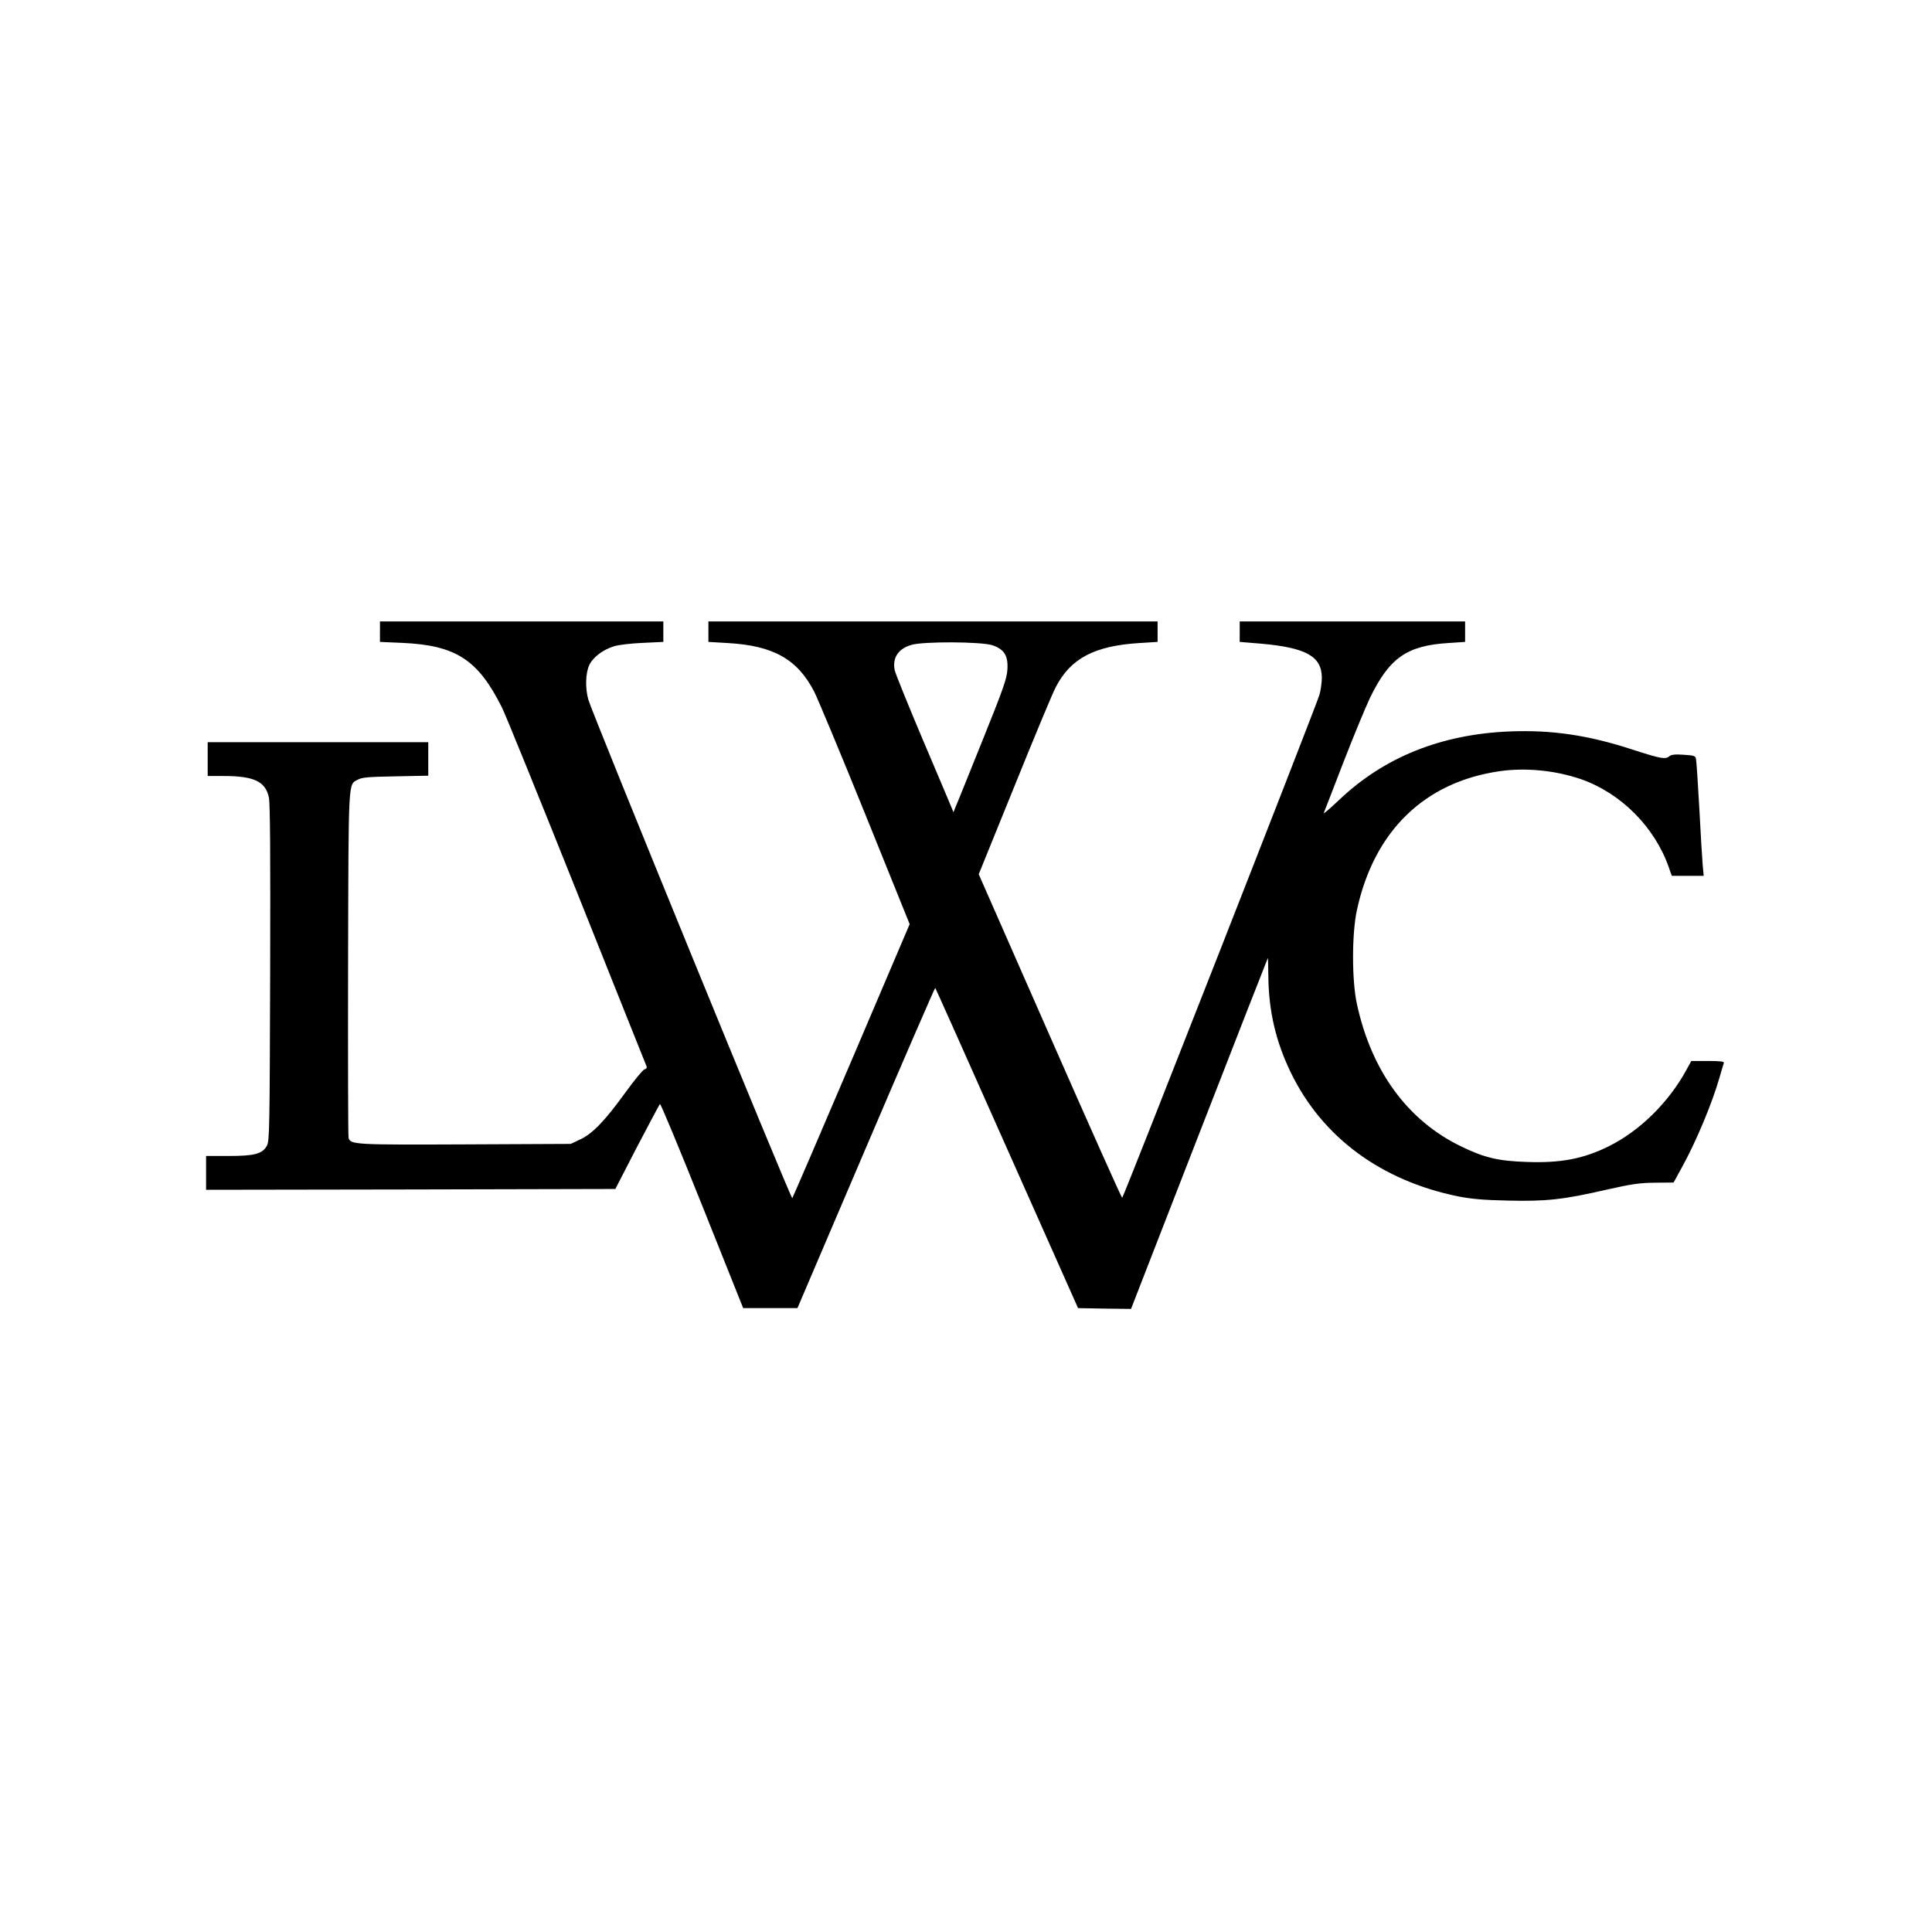 <?xml version="1.0" standalone="no"?>
<!DOCTYPE svg PUBLIC "-//W3C//DTD SVG 20010904//EN"
 "http://www.w3.org/TR/2001/REC-SVG-20010904/DTD/svg10.dtd">
<svg version="1.0" xmlns="http://www.w3.org/2000/svg"
 width="1200pt" height="1200pt" viewBox="0 0 1200 1200"
 preserveAspectRatio="xMidYMid meet">
<g transform="translate(0,1200) scale(0.1,-0.1)"
fill="#000000" stroke="none">
<path d="M2360 8077 l0 -64 138 -6 c334 -15 471 -104 620 -402 22 -44 232
-561 467 -1150 235 -588 429 -1075 432 -1081 2 -6 -4 -14 -14 -16 -10 -3 -63
-67 -118 -143 -128 -177 -205 -257 -281 -292 l-59 -28 -650 -3 c-688 -3 -720
-2 -730 41 -3 12 -4 501 -3 1087 3 1166 0 1104 62 1138 25 14 68 17 234 20
l202 4 0 104 0 104 -685 0 -685 0 0 -105 0 -105 100 0 c188 0 259 -34 280
-133 8 -37 10 -351 8 -1092 -3 -959 -4 -1042 -20 -1071 -28 -51 -76 -64 -238
-64 l-140 0 0 -105 0 -105 1271 2 1271 3 134 260 c75 143 139 263 143 268 4 4
122 -280 262 -630 l255 -638 169 0 168 0 426 997 c234 548 428 995 430 992 2
-2 203 -451 445 -996 l442 -993 164 -3 165 -2 424 1090 c233 599 425 1090 426
1090 1 0 2 -51 3 -114 2 -218 47 -408 141 -601 195 -400 561 -669 1038 -766
82 -16 157 -23 308 -26 238 -6 346 6 615 68 156 35 203 42 300 43 l115 1 52
95 c88 159 189 401 234 560 12 41 23 80 26 87 4 10 -18 13 -99 13 l-103 0 -33
-60 c-111 -201 -288 -374 -478 -469 -159 -79 -300 -106 -514 -98 -175 6 -260
26 -406 97 -332 161 -556 468 -646 884 -32 146 -32 436 0 583 106 491 420 796
887 863 163 23 344 5 503 -49 248 -86 459 -296 547 -548 l19 -53 99 0 99 0 -6
63 c-3 34 -13 193 -21 352 -9 160 -18 300 -21 311 -3 19 -12 22 -76 26 -52 4
-78 1 -89 -9 -25 -21 -52 -16 -229 41 -275 90 -501 123 -760 113 -429 -17
-784 -160 -1064 -427 -55 -52 -97 -88 -94 -80 4 8 58 150 122 315 64 165 139
345 165 400 121 249 229 325 487 341 l104 7 0 63 0 64 -700 0 -700 0 0 -63 0
-64 133 -11 c280 -25 377 -79 377 -212 0 -31 -7 -79 -15 -106 -23 -77 -1218
-3124 -1225 -3124 -4 0 -206 452 -449 1005 l-442 1005 222 547 c122 302 237
579 257 616 92 178 241 256 520 273 l112 7 0 64 0 63 -1395 0 -1395 0 0 -63 0
-64 119 -7 c284 -16 434 -100 538 -302 22 -43 165 -386 317 -761 l276 -683
-361 -847 c-199 -467 -365 -851 -368 -855 -8 -9 -1247 3021 -1267 3097 -20 72
-17 162 5 212 23 50 84 97 155 119 28 9 108 18 179 21 l127 6 0 63 0 64 -880
0 -880 0 0 -63z m3805 -85 c73 -25 98 -66 92 -152 -3 -55 -27 -123 -155 -440
-83 -206 -157 -391 -166 -410 l-14 -35 -10 25 c-6 14 -86 205 -180 425 -93
220 -172 415 -175 433 -15 76 22 132 102 156 72 23 439 21 506 -2z"/>
</g>
</svg>
